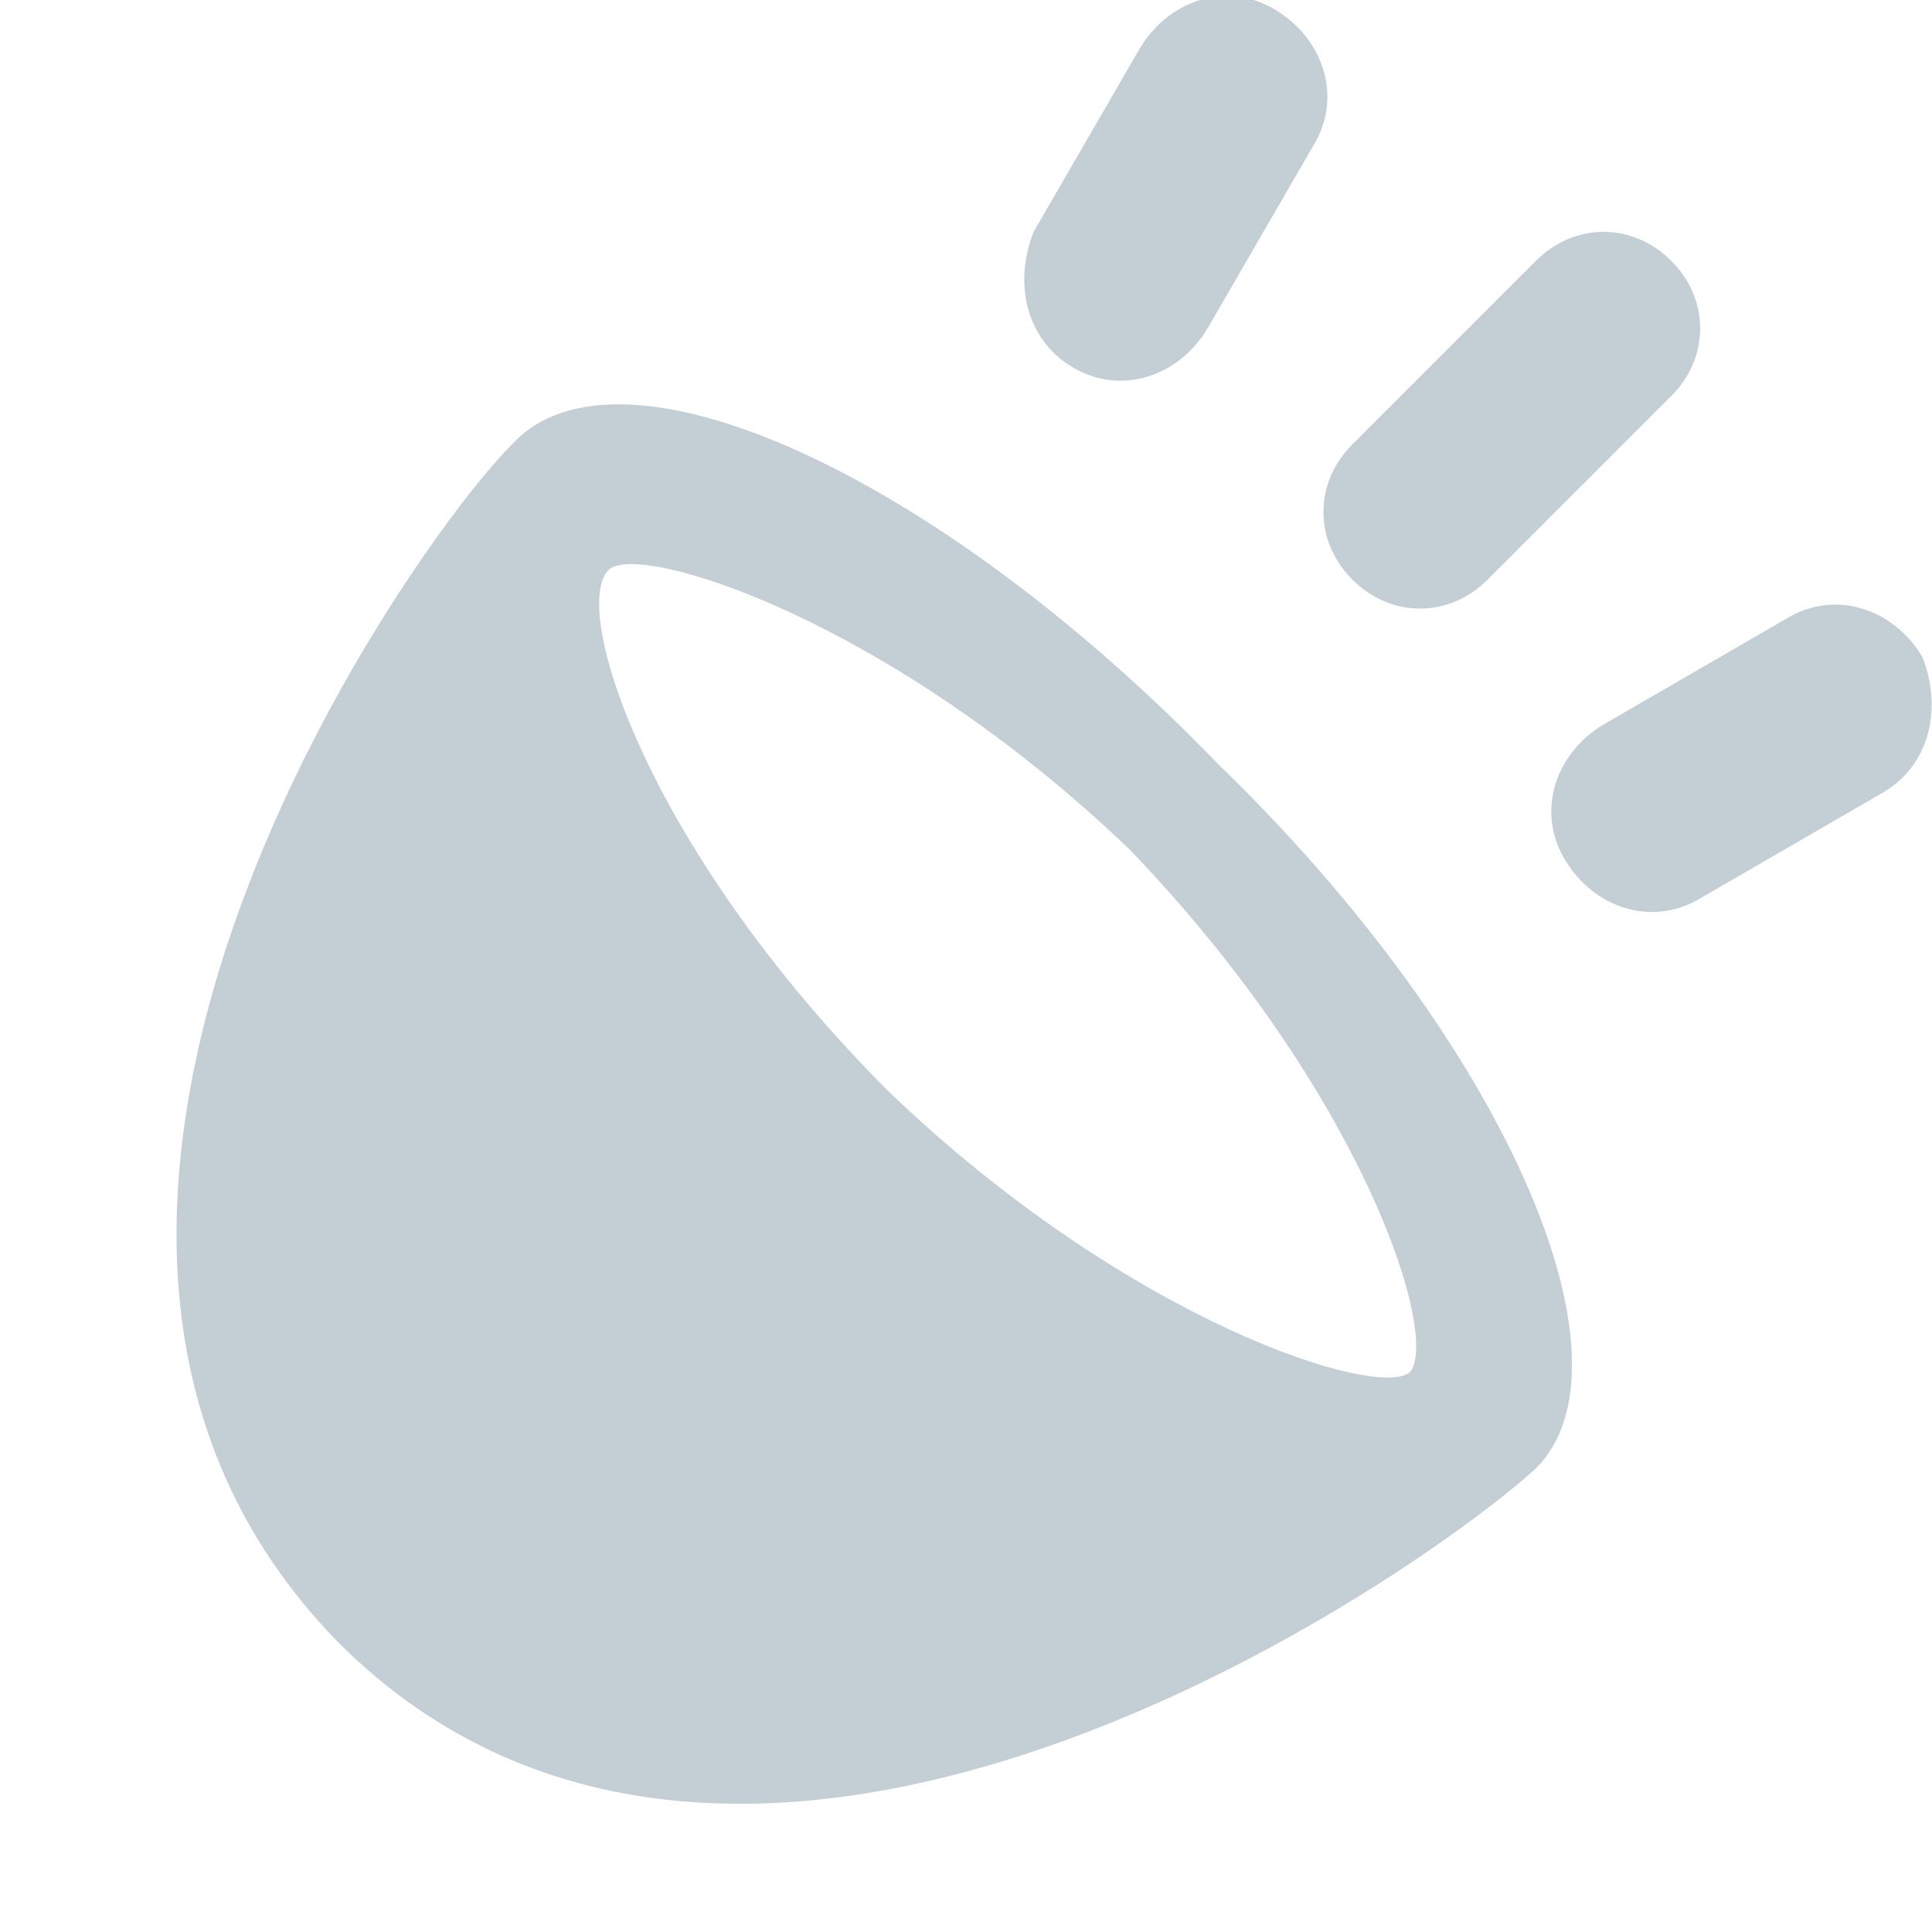 <?xml version="1.0" encoding="utf-8"?>
<!-- Generator: Adobe Illustrator 19.0.0, SVG Export Plug-In . SVG Version: 6.00 Build 0)  -->
<svg version="1.1" id="Sound" xmlns="http://www.w3.org/2000/svg" xmlns:xlink="http://www.w3.org/1999/xlink" x="0px" y="0px"
	 viewBox="-295 387 20 20" style="enable-background:new -295 387 20 20;" xml:space="preserve">
<style type="text/css">
	.st0{fill:#C3CED5;}
</style>
<path class="st0" d="M-289.7,391.6c-1.1,1.1-6,8.1-1.8,12.4c4.2,4.2,11.2-0.7,12.4-1.8c1.1-1.1-0.3-4.4-3.3-7.3
	C-285.3,391.9-288.6,390.4-289.7,391.6z M-280.4,401.2c-0.3,0.3-2.9-0.5-5.4-2.9c-2.5-2.5-3.3-5-2.9-5.4c0.3-0.3,2.9,0.5,5.4,2.9
	C-280.9,398.3-280.1,400.8-280.4,401.2z M-279.6,393l1.9-1.9c0.4-0.4,0.4-1,0-1.4c-0.4-0.4-1-0.4-1.4,0l-1.9,1.9
	c-0.4,0.4-0.4,1,0,1.4C-280.6,393.4-280,393.4-279.6,393z M-283.9,390.8c0.5,0.3,1.1,0.1,1.4-0.4l1.1-1.9c0.3-0.5,0.1-1.1-0.4-1.4
	c-0.5-0.3-1.1-0.1-1.4,0.4l-1.1,1.9C-284.5,389.9-284.4,390.5-283.9,390.8z M-275.1,393.8c-0.3-0.5-0.9-0.7-1.4-0.4l-1.9,1.1
	c-0.5,0.3-0.7,0.9-0.4,1.4c0.3,0.5,0.9,0.7,1.4,0.4l1.9-1.1C-275,394.9-274.9,394.3-275.1,393.8z"/>
</svg>
